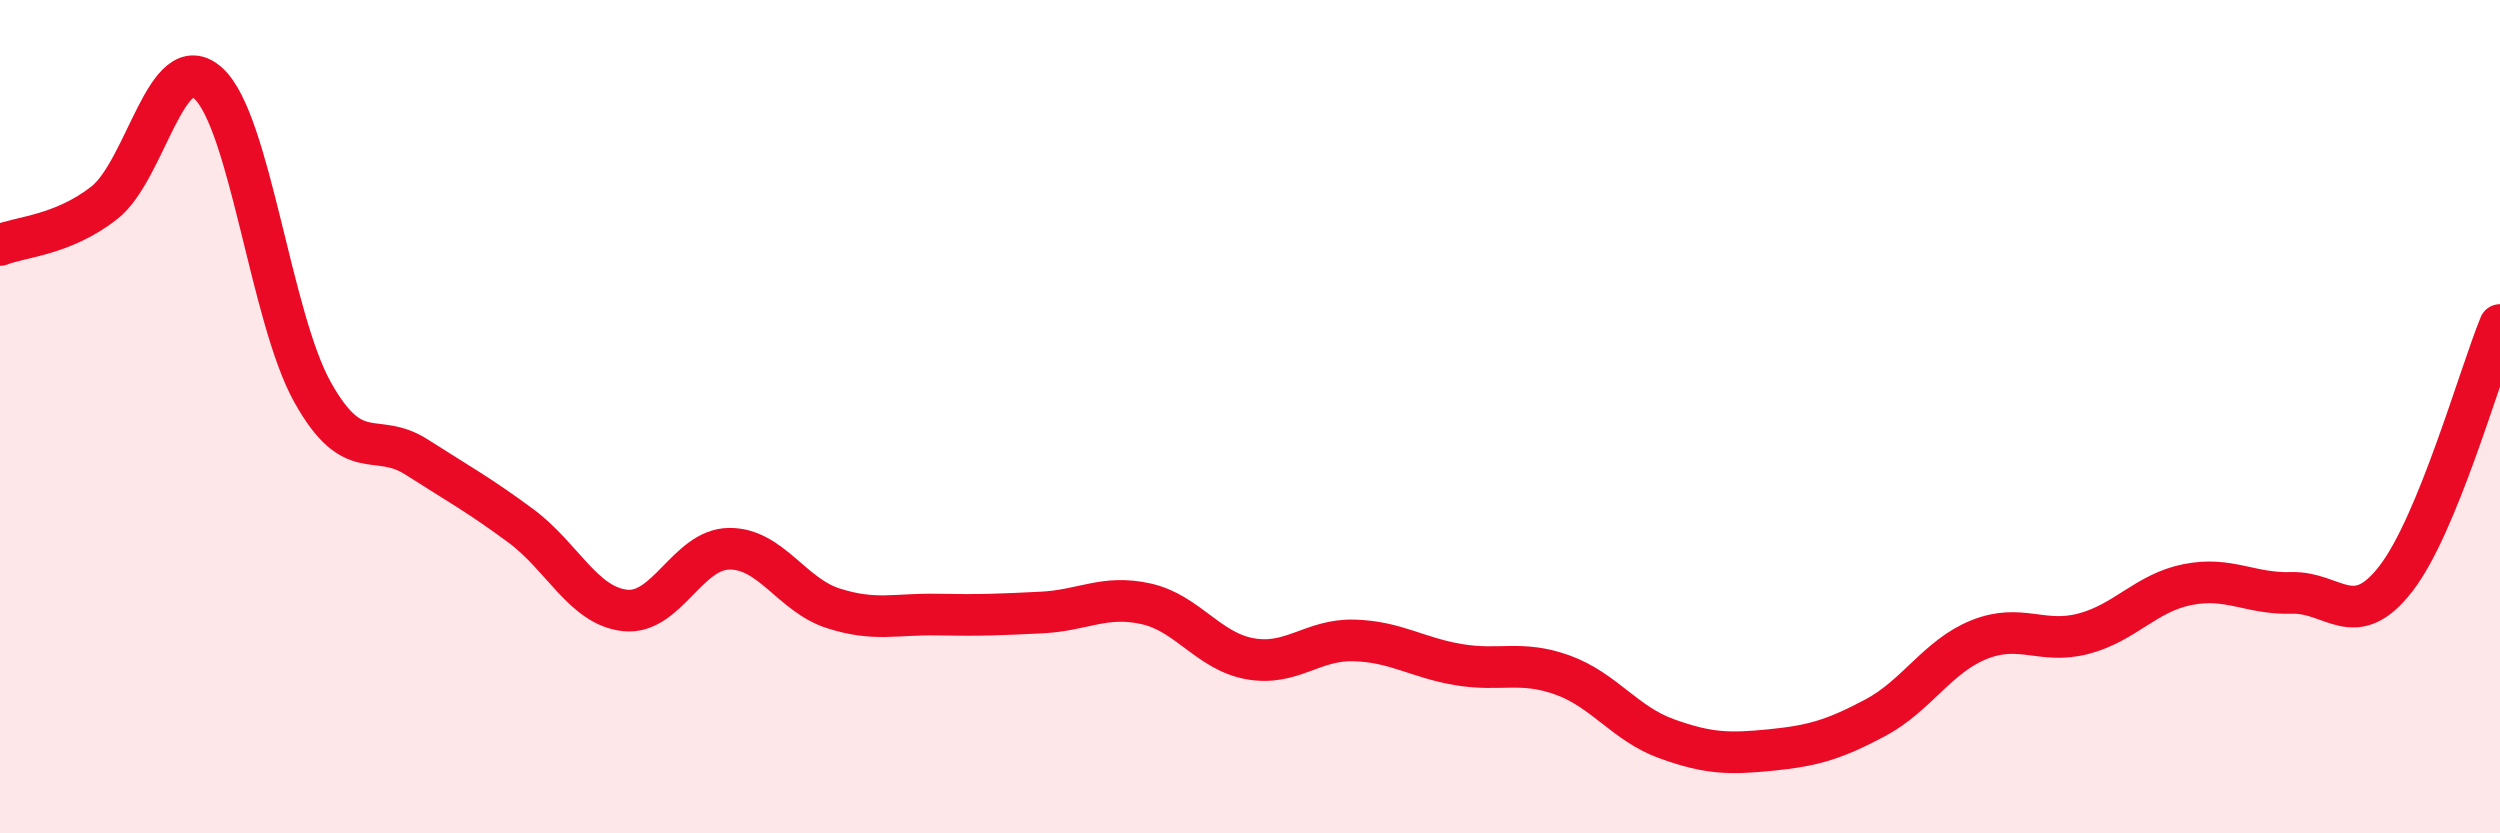 
    <svg width="60" height="20" viewBox="0 0 60 20" xmlns="http://www.w3.org/2000/svg">
      <path
        d="M 0,5.88 C 0.5,5.68 1.5,5.65 2.5,4.87 C 3.5,4.09 4,1.09 5,2 C 6,2.91 6.5,7.62 7.5,9.41 C 8.5,11.2 9,10.33 10,10.97 C 11,11.61 11.5,11.88 12.5,12.62 C 13.5,13.36 14,14.54 15,14.65 C 16,14.76 16.5,13.18 17.5,13.17 C 18.5,13.16 19,14.28 20,14.6 C 21,14.92 21.5,14.73 22.5,14.75 C 23.5,14.77 24,14.75 25,14.7 C 26,14.65 26.5,14.27 27.5,14.49 C 28.5,14.71 29,15.63 30,15.81 C 31,15.99 31.5,15.34 32.5,15.37 C 33.5,15.4 34,15.78 35,15.95 C 36,16.12 36.5,15.84 37.5,16.2 C 38.5,16.56 39,17.37 40,17.73 C 41,18.09 41.5,18.1 42.5,18 C 43.5,17.9 44,17.76 45,17.23 C 46,16.7 46.5,15.75 47.5,15.35 C 48.5,14.95 49,15.47 50,15.21 C 51,14.95 51.5,14.23 52.5,14.03 C 53.5,13.83 54,14.26 55,14.23 C 56,14.2 56.5,15.18 57.5,13.89 C 58.5,12.6 59.5,9.02 60,7.8L60 20L0 20Z"
        fill="#EB0A25"
        opacity="0.1"
        stroke-linecap="round"
        stroke-linejoin="round"
      />
      <path
        d="M 0,5.88 C 0.5,5.68 1.5,5.65 2.5,4.87 C 3.5,4.09 4,1.09 5,2 C 6,2.91 6.5,7.62 7.5,9.41 C 8.5,11.2 9,10.33 10,10.97 C 11,11.61 11.5,11.88 12.5,12.62 C 13.5,13.36 14,14.54 15,14.65 C 16,14.76 16.5,13.18 17.5,13.17 C 18.5,13.16 19,14.28 20,14.6 C 21,14.92 21.5,14.73 22.5,14.75 C 23.5,14.77 24,14.75 25,14.7 C 26,14.65 26.5,14.27 27.5,14.49 C 28.5,14.71 29,15.63 30,15.81 C 31,15.99 31.5,15.34 32.5,15.37 C 33.5,15.4 34,15.78 35,15.95 C 36,16.12 36.5,15.84 37.5,16.2 C 38.5,16.56 39,17.37 40,17.73 C 41,18.09 41.5,18.1 42.5,18 C 43.5,17.9 44,17.76 45,17.23 C 46,16.7 46.5,15.75 47.5,15.35 C 48.5,14.95 49,15.47 50,15.21 C 51,14.95 51.5,14.23 52.5,14.03 C 53.5,13.83 54,14.26 55,14.23 C 56,14.2 56.5,15.18 57.5,13.89 C 58.5,12.6 59.5,9.02 60,7.8"
        stroke="#EB0A25"
        stroke-width="1"
        fill="none"
        stroke-linecap="round"
        stroke-linejoin="round"
      />
    </svg>
  